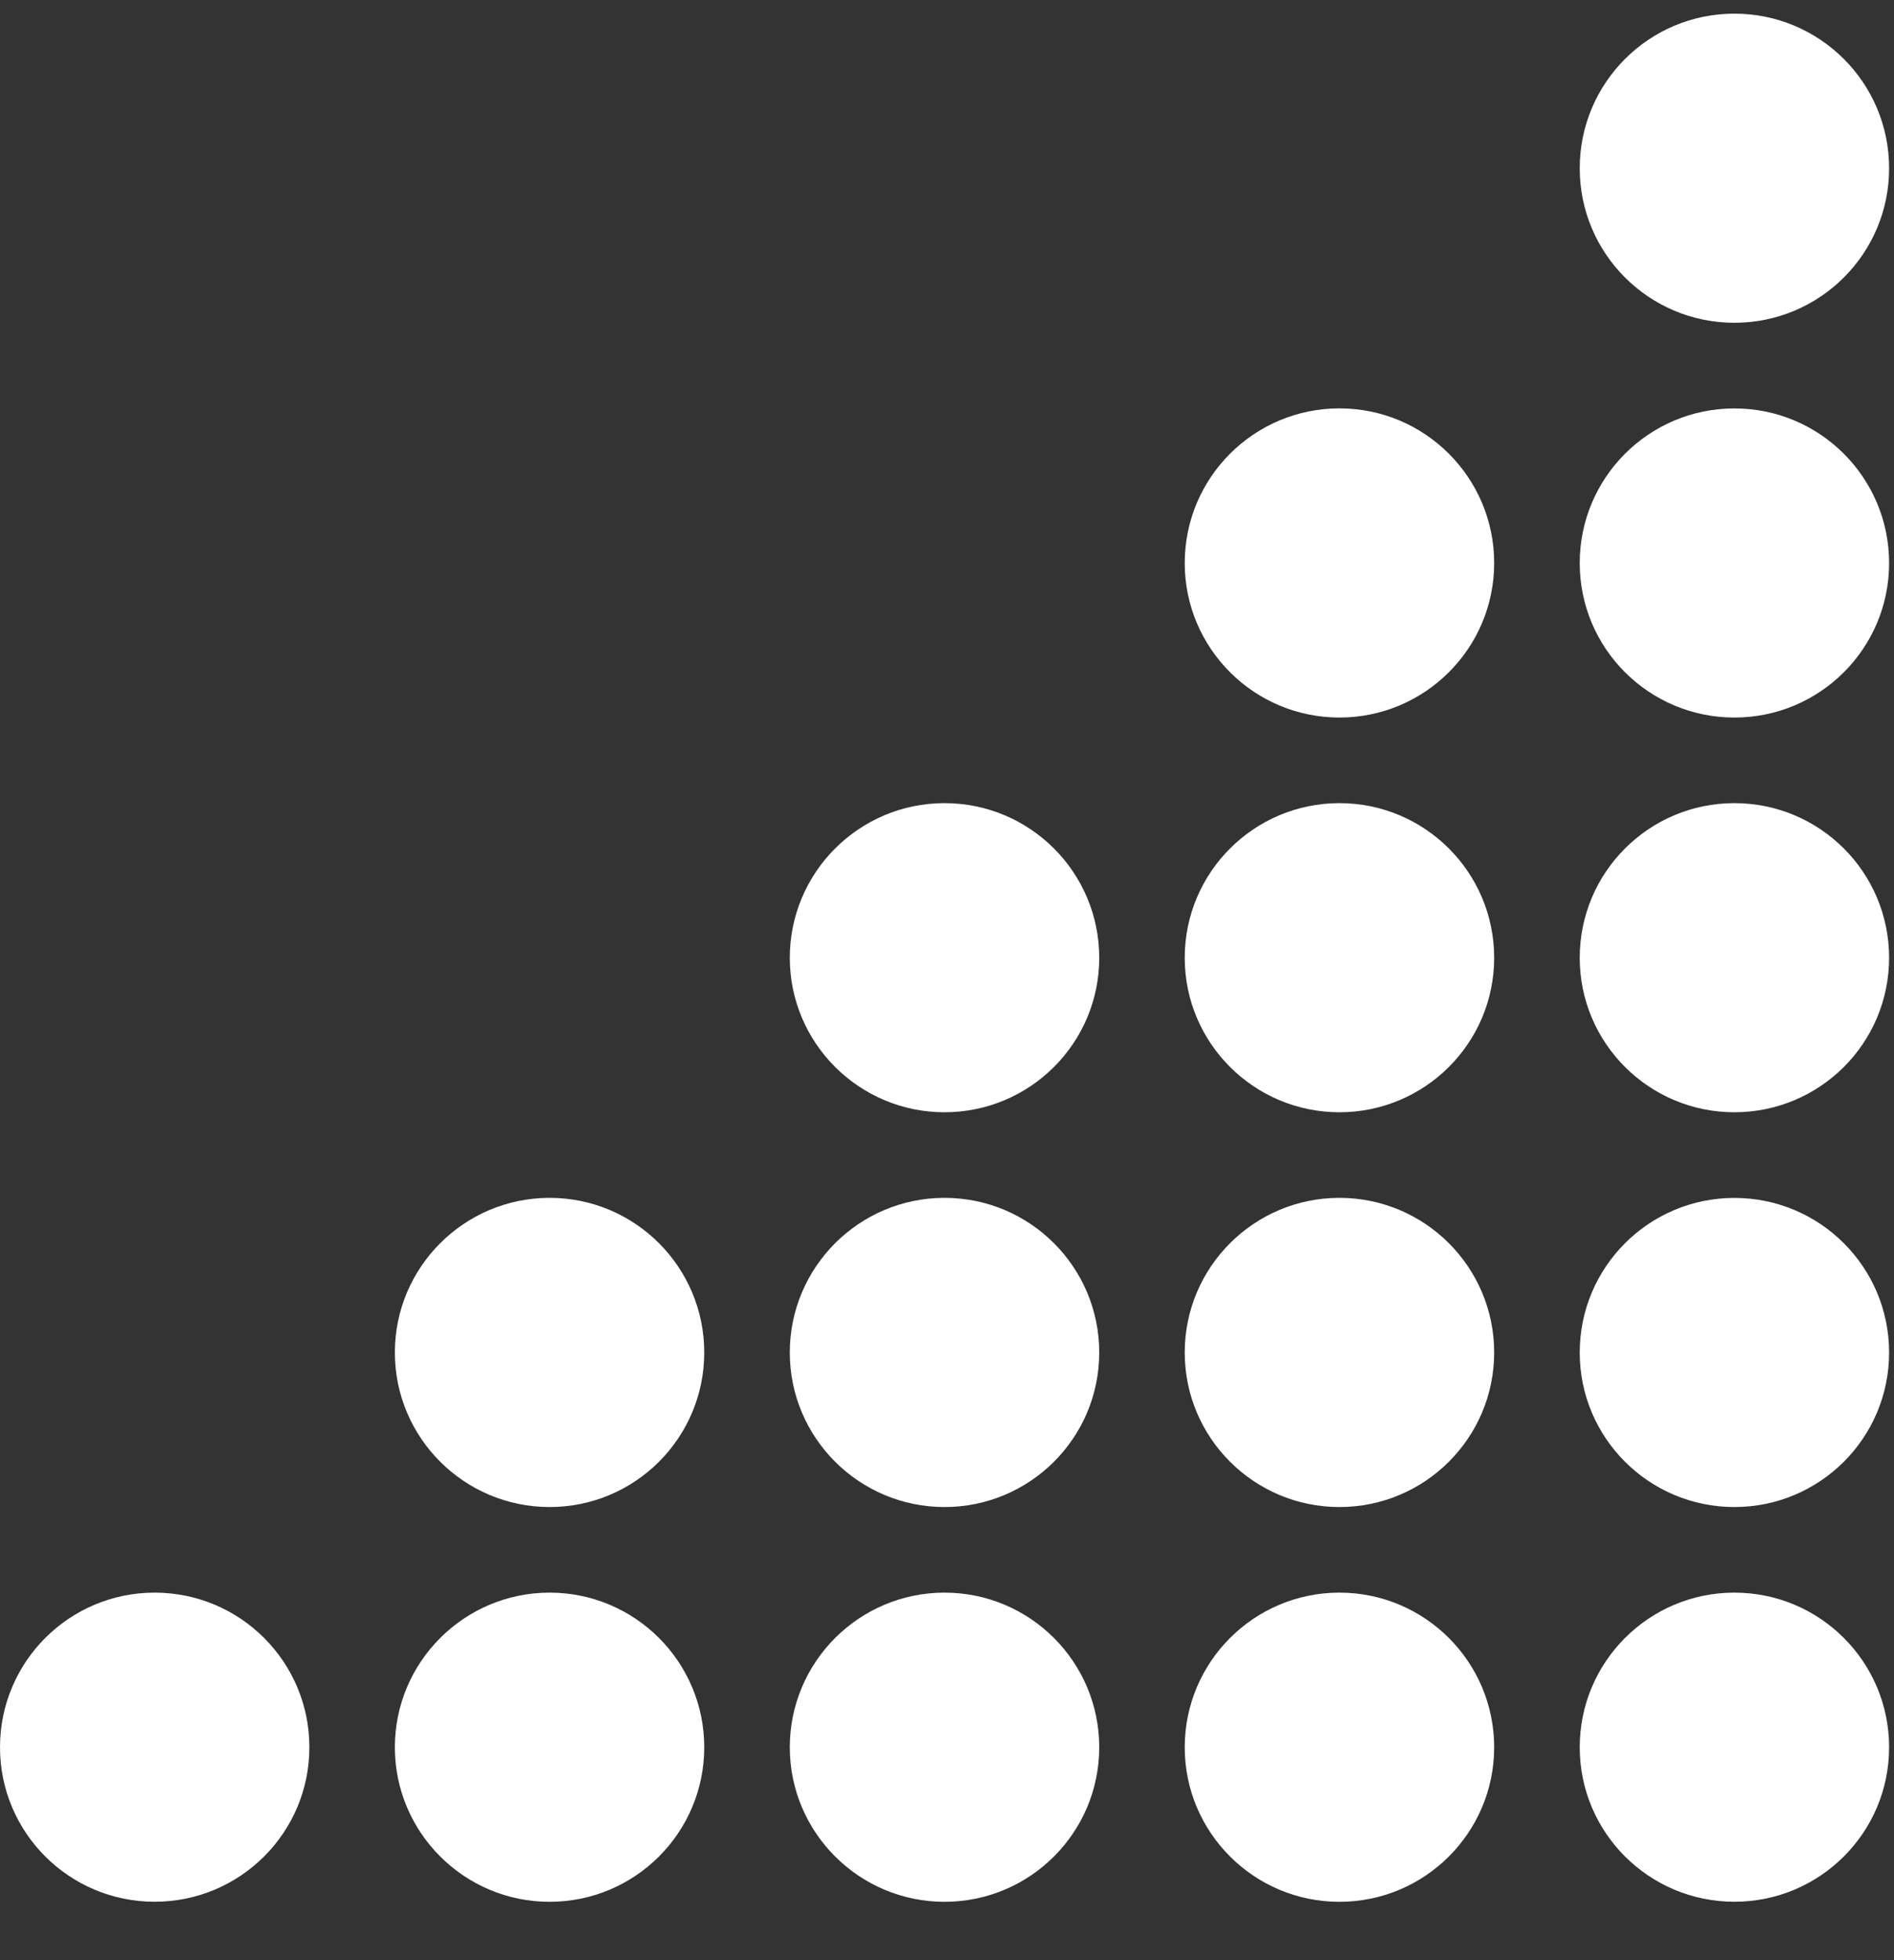 <?xml version="1.0" encoding="UTF-8"?>
<svg width="29px" height="30px" viewBox="0 0 29 30" version="1.1" xmlns="http://www.w3.org/2000/svg" xmlns:xlink="http://www.w3.org/1999/xlink">
    <rect x="0" y="0" width="29" height="30" fill="#333333" stroke="none"/>
    <!-- Generator: Sketch 45.1 (43504) - http://www.bohemiancoding.com/sketch -->
    <title>Page 1</title>
    <desc>Created with Sketch.</desc>
    <defs></defs>
    <g id="UI---Round-6" stroke="none" stroke-width="1" fill="none" fill-rule="evenodd">
        <g id="1.0-Landing-Page---Round6" transform="translate(-705, -1659)" fill="#FFFFFF">
            <g id="Group-20" transform="translate(235, 1375)">
                <g id="2.-WHY" transform="translate(77, 61)">
                    <g id="Tile-3-Copy" transform="translate(281, 223)">
                        <g id="Page-1" transform="translate(112, 0)">
                            <g id="Group-3" transform="translate(24.167, 24.273)">
                                <path d="M4.758,2.469 C4.758,3.775 3.698,4.833 2.389,4.833 C1.082,4.833 0.021,3.775 0.021,2.469 C0.021,1.161 1.082,0.102 2.389,0.102 C3.698,0.102 4.758,1.161 4.758,2.469" id="Fill-1"></path>
                            </g>
                            <g id="Group-6" transform="translate(24.167, 18.232)">
                                <path d="M4.758,2.469 C4.758,3.775 3.698,4.833 2.389,4.833 C1.082,4.833 0.021,3.775 0.021,2.469 C0.021,1.161 1.082,0.102 2.389,0.102 C3.698,0.102 4.758,1.161 4.758,2.469" id="Fill-4"></path>
                            </g>
                            <path d="M22.878,26.742 C22.878,28.048 21.816,29.107 20.509,29.107 C19.202,29.107 18.14,28.048 18.14,26.742 C18.14,25.435 19.202,24.375 20.509,24.375 C21.816,24.375 22.878,25.435 22.878,26.742" id="Fill-7"></path>
                            <path d="M16.831,26.742 C16.831,28.048 15.77,29.107 14.462,29.107 C13.156,29.107 12.093,28.048 12.093,26.742 C12.093,25.435 13.156,24.375 14.462,24.375 C15.77,24.375 16.831,25.435 16.831,26.742" id="Fill-9"></path>
                            <path d="M22.878,20.7 C22.878,22.007 21.816,23.065 20.509,23.065 C19.202,23.065 18.14,22.007 18.14,20.7 C18.14,19.393 19.202,18.333 20.509,18.333 C21.816,18.333 22.878,19.393 22.878,20.7" id="Fill-11"></path>
                            <g id="Group-15" transform="translate(24.167, 12.19)">
                                <path d="M4.758,2.469 C4.758,3.775 3.698,4.833 2.389,4.833 C1.082,4.833 0.021,3.775 0.021,2.469 C0.021,1.161 1.082,0.102 2.389,0.102 C3.698,0.102 4.758,1.161 4.758,2.469" id="Fill-13"></path>
                            </g>
                            <path d="M22.878,14.659 C22.878,15.965 21.816,17.023 20.509,17.023 C19.202,17.023 18.14,15.965 18.14,14.659 C18.14,13.351 19.202,12.292 20.509,12.292 C21.816,12.292 22.878,13.351 22.878,14.659" id="Fill-16"></path>
                            <path d="M16.831,20.7 C16.831,22.007 15.77,23.065 14.462,23.065 C13.156,23.065 12.093,22.007 12.093,20.7 C12.093,19.393 13.156,18.333 14.462,18.333 C15.77,18.333 16.831,19.393 16.831,20.7" id="Fill-18"></path>
                            <path d="M10.783,26.742 C10.783,28.048 9.723,29.107 8.415,29.107 C7.11,29.107 6.046,28.048 6.046,26.742 C6.046,25.435 7.11,24.375 8.415,24.375 C9.723,24.375 10.783,25.435 10.783,26.742" id="Fill-20"></path>
                            <g id="Group-24" transform="translate(24.167, 6.149)">
                                <path d="M4.758,2.469 C4.758,3.775 3.698,4.833 2.389,4.833 C1.082,4.833 0.021,3.775 0.021,2.469 C0.021,1.161 1.082,0.102 2.389,0.102 C3.698,0.102 4.758,1.161 4.758,2.469" id="Fill-22"></path>
                            </g>
                            <g id="Group-27" transform="translate(24.167, 0.107)">
                                <path d="M4.758,2.469 C4.758,3.775 3.698,4.833 2.389,4.833 C1.082,4.833 0.021,3.775 0.021,2.469 C0.021,1.161 1.082,0.102 2.389,0.102 C3.698,0.102 4.758,1.161 4.758,2.469" id="Fill-25"></path>
                            </g>
                            <path d="M22.878,8.617 C22.878,9.923 21.816,10.982 20.509,10.982 C19.202,10.982 18.14,9.923 18.14,8.617 C18.14,7.31 19.202,6.25 20.509,6.25 C21.816,6.25 22.878,7.31 22.878,8.617" id="Fill-28"></path>
                            <path d="M16.831,14.659 C16.831,15.965 15.77,17.023 14.462,17.023 C13.156,17.023 12.093,15.965 12.093,14.659 C12.093,13.351 13.156,12.292 14.462,12.292 C15.77,12.292 16.831,13.351 16.831,14.659" id="Fill-30"></path>
                            <path d="M10.783,20.7 C10.783,22.007 9.723,23.065 8.415,23.065 C7.11,23.065 6.046,22.007 6.046,20.7 C6.046,19.393 7.11,18.333 8.415,18.333 C9.723,18.333 10.783,19.393 10.783,20.7" id="Fill-32"></path>
                            <g id="Group-36" transform="translate(0, 24.273)">
                                <path d="M4.737,2.469 C4.737,3.775 3.677,4.833 2.367,4.833 C1.061,4.833 -0,3.775 -0,2.469 C-0,1.161 1.061,0.102 2.367,0.102 C3.677,0.102 4.737,1.161 4.737,2.469" id="Fill-34"></path>
                            </g>
                        </g>
                    </g>
                </g>
            </g>
        </g>
    </g>
</svg>